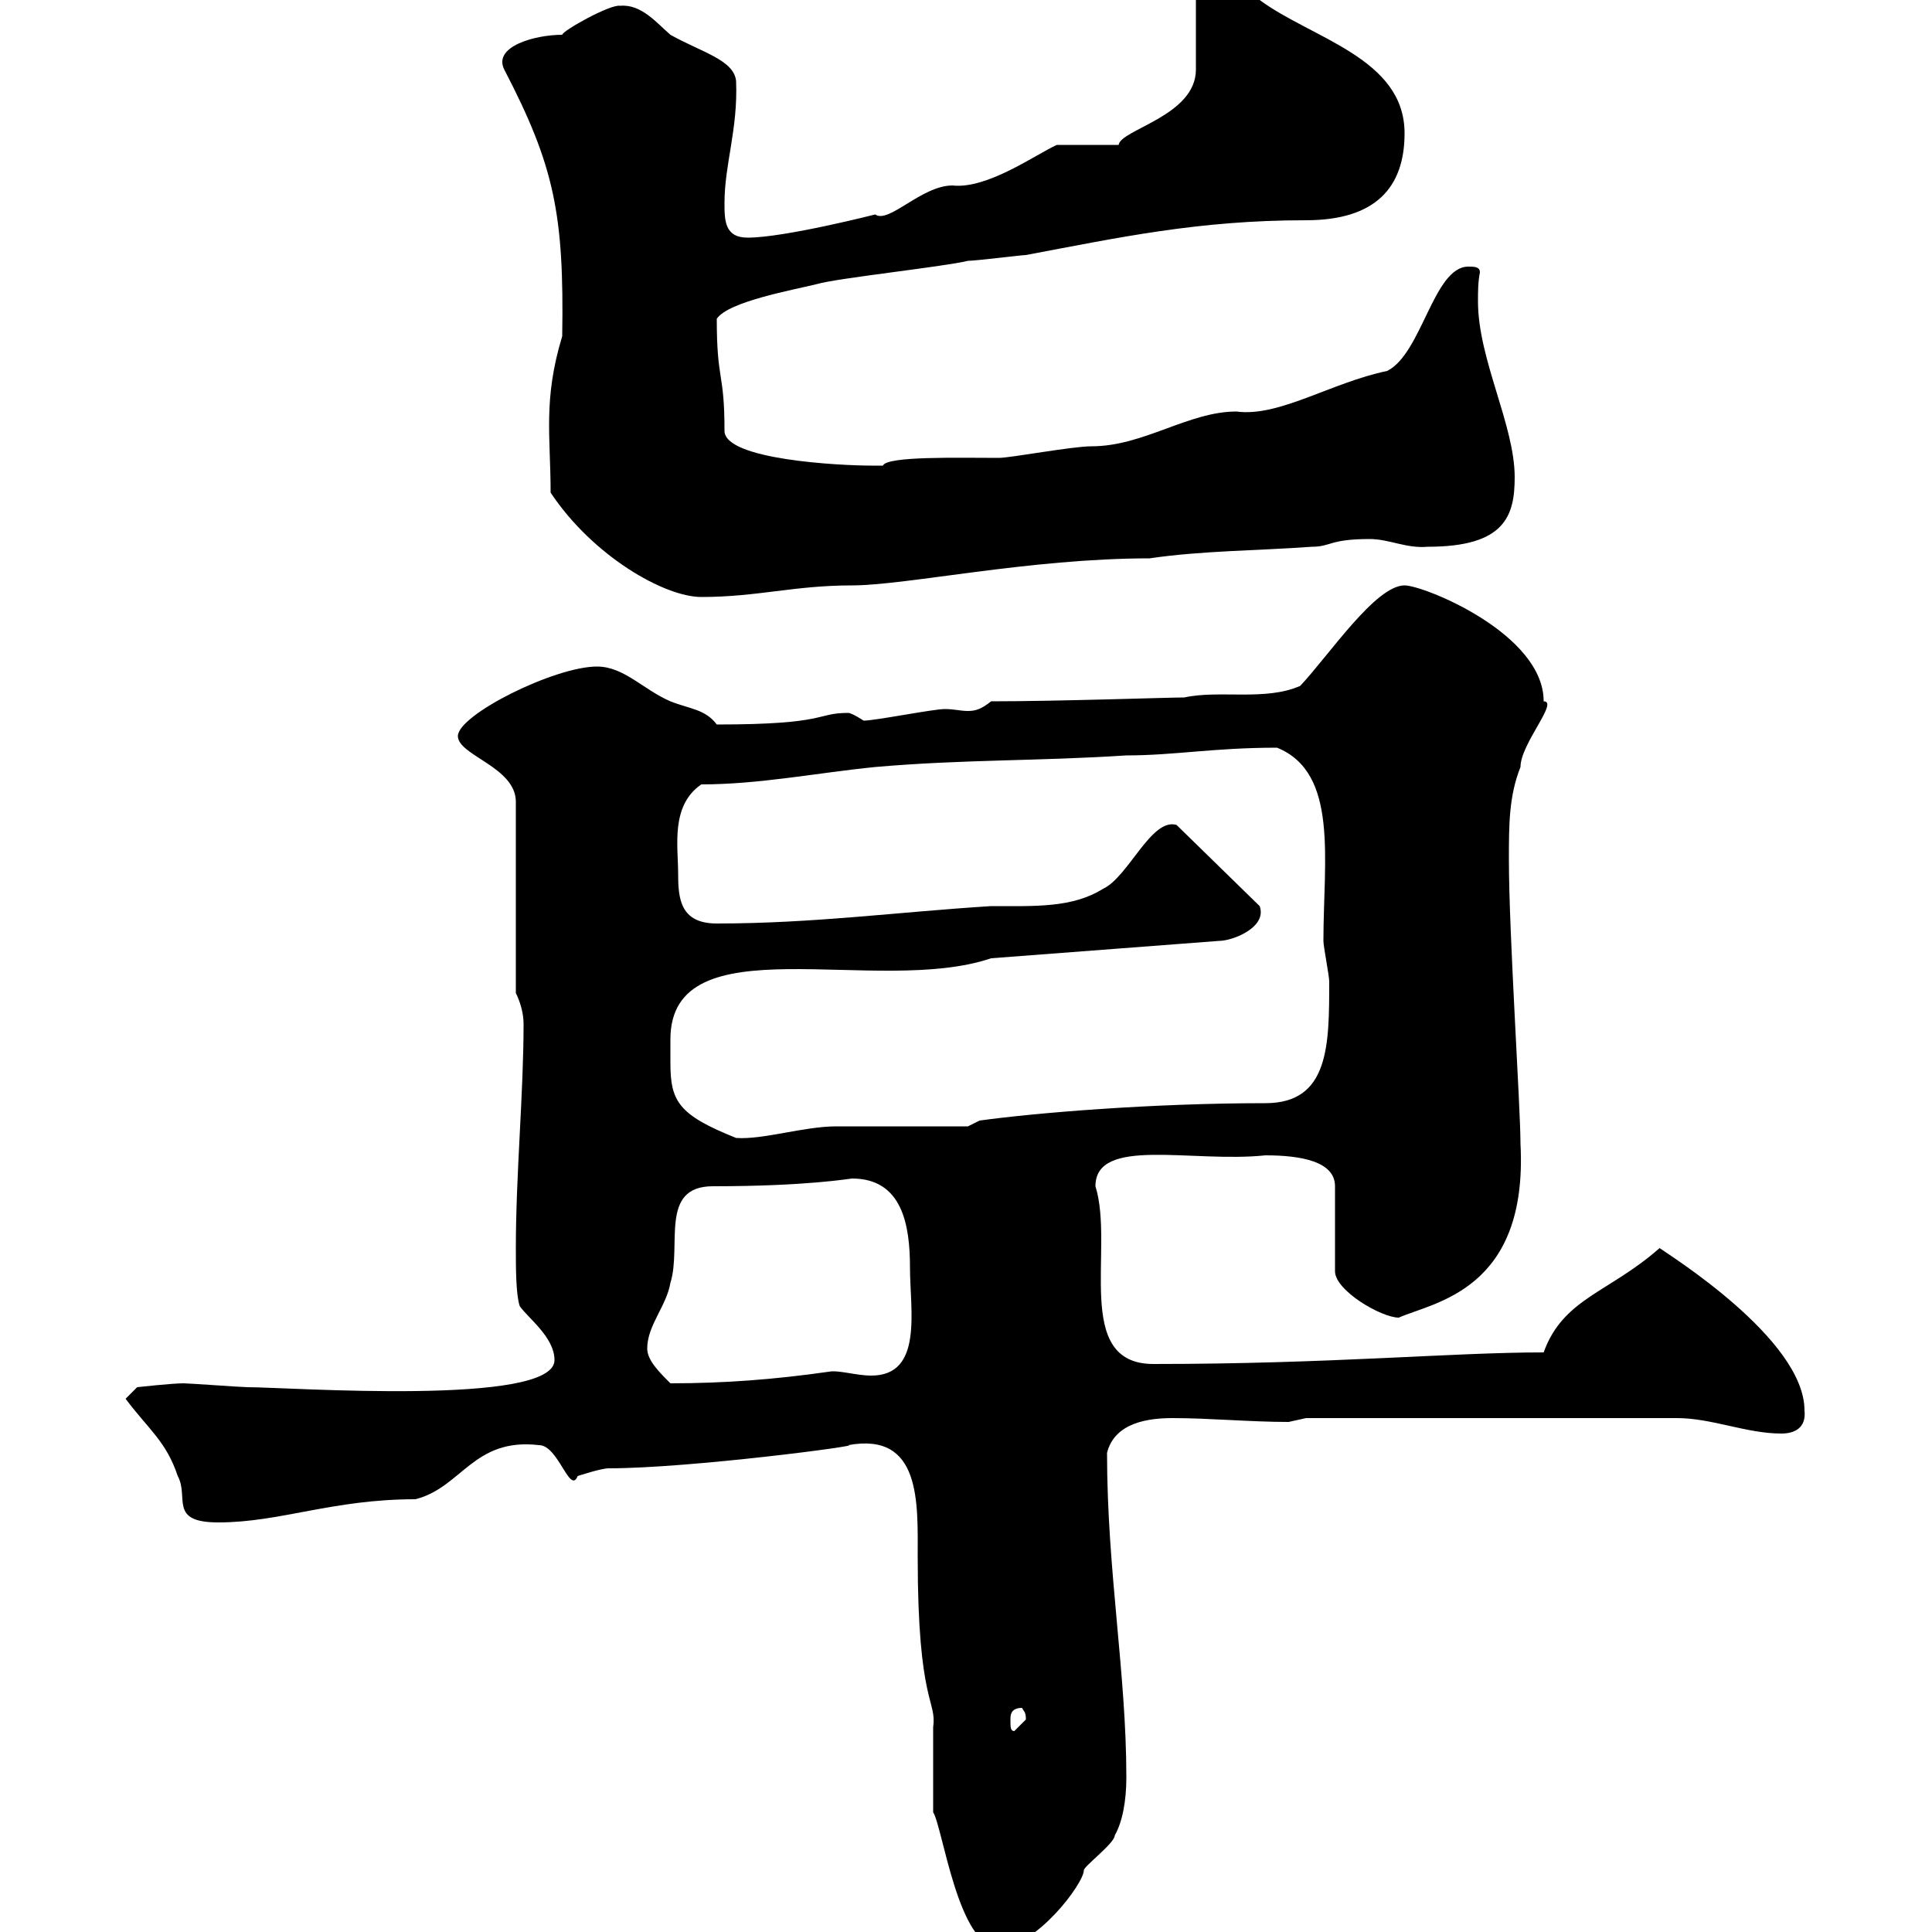 <svg xmlns="http://www.w3.org/2000/svg" xmlns:xlink="http://www.w3.org/1999/xlink" width="300" height="300"><path d="M144.90 281.40C146.40 283.80 148.80 302.40 155.10 302.40C160.80 302.40 168.30 292.50 168.30 290.40C168.30 289.80 173.10 286.20 173.10 285C174.30 282.90 174.90 279.60 174.90 276C174.90 259.80 171.90 243.90 171.90 225.60C173.10 220.80 178.50 220.20 182.10 220.20C187.80 220.20 194.10 220.80 200.10 220.80C200.10 220.80 202.80 220.20 202.80 220.20L260.40 220.20C265.80 220.20 271.20 222.60 276.60 222.60C278.70 222.60 280.50 221.70 280.20 219C280.20 207.90 258.90 194.70 257.70 193.80C249.90 200.70 242.70 201.60 239.70 210C225.30 210 206.70 211.80 179.10 211.80C166.50 211.80 173.10 193.80 170.10 184.20C170.10 176.40 185.10 180.60 196.50 179.40C201.90 179.40 207.30 180.30 207.30 184.20L207.30 197.40C207.30 200.40 214.50 204.60 217.20 204.60C222.60 202.20 237.30 200.40 236.10 177.60C236.10 171.90 234.30 144.90 234.30 133.50C234.30 128.10 234.30 123.60 236.10 119.10C236.10 115.50 242.10 108.90 239.70 108.90C239.70 98.40 221.10 90.90 218.10 90.90C213.60 90.90 206.40 101.70 201.90 106.50C196.50 108.90 189.30 107.10 183.90 108.30C181.50 108.30 164.40 108.90 153.90 108.90C152.40 110.10 151.50 110.40 150.30 110.40C149.10 110.40 148.20 110.10 146.70 110.10C144.90 110.10 135.90 111.90 134.10 111.90C134.10 111.90 132.30 110.70 131.70 110.70C126.60 110.70 128.70 112.50 111.30 112.50C109.50 110.10 107.10 110.10 104.10 108.90C99.90 107.10 96.90 103.50 92.70 103.50C86.10 103.50 71.10 111 71.10 114.30C71.10 117.30 80.10 119.10 80.10 124.50L80.10 154.20C80.70 155.40 81.30 157.20 81.30 159C81.30 169.80 80.10 182.40 80.10 193.80C80.10 196.80 80.10 201 80.70 202.80C81.90 204.60 86.10 207.60 86.10 211.20C86.10 218.40 44.70 215.40 38.40 215.40C37.50 215.40 29.40 214.80 28.50 214.80C26.70 214.80 21.30 215.40 21.30 215.40L19.50 217.20C23.10 222 25.80 223.80 27.60 229.20C29.40 232.50 26.10 236.40 33.90 236.40C43.50 236.40 51.60 232.80 64.50 232.80C71.70 231 73.50 223.20 83.70 224.40C86.70 224.40 88.50 232.20 89.70 229.20C89.70 229.20 93.30 228 94.50 228C107.10 228 134.40 224.40 131.70 224.40C143.10 222.30 142.50 233.40 142.50 241.80C142.50 264.60 145.50 264 144.90 268.20C144.90 270 144.90 279.60 144.90 281.40ZM156.90 267C156.90 266.40 156.90 265.20 158.70 265.20C159 265.80 159.30 265.80 159.30 267C159.30 267 157.50 268.80 157.50 268.80C156.90 268.80 156.90 268.20 156.90 267ZM100.50 209.40C100.50 205.80 103.50 202.80 104.10 199.20C105.90 193.50 102.30 184.20 110.70 184.20C125.40 184.20 132 183 132.30 183C140.10 183 141.30 190.20 141.30 196.80C141.30 203.40 143.40 213.60 135.30 213.60C132.90 213.60 130.20 212.70 128.70 213C120.30 214.20 112.50 214.80 104.10 214.80C102.30 213 100.50 211.20 100.50 209.40ZM104.10 161.40C104.10 143.10 136.20 154.80 153.90 148.80L189.30 146.10C191.40 146.10 196.80 144 195.60 140.70L182.70 128.10C178.80 126.90 175.20 136.20 171.30 138C166.50 141 160.80 140.70 153.90 140.70C139.50 141.60 126.30 143.40 111.30 143.40C105.60 143.40 105.30 139.50 105.30 135.60C105.30 131.40 104.10 125.10 108.90 121.80C117.90 121.80 126.90 120 135.90 119.10C149.70 117.90 161.10 118.20 174.90 117.30C182.40 117.30 188.40 116.10 198.30 116.10C207.90 120 205.50 133.50 205.50 146.10C205.50 147 206.40 151.50 206.40 152.40C206.40 162.30 206.40 171.30 196.50 171.30C178.80 171.30 160.80 172.80 152.10 174L150.30 174.90C147.90 174.90 132.30 174.90 129.90 174.90C124.80 174.90 118.50 177 114.30 176.70C105.30 173.10 104.10 171 104.10 165C104.10 163.80 104.10 162.60 104.10 161.40ZM85.50 76.50C92.10 86.40 103.20 92.70 108.90 92.70C117.60 92.70 123.30 90.90 132.30 90.90C140.70 90.90 159.90 86.70 178.50 86.70C186.60 85.50 195.60 85.50 203.70 84.90C206.70 84.90 206.40 83.70 212.70 83.70C215.70 83.70 218.40 85.20 221.70 84.90C233.70 84.90 235.20 80.10 235.20 74.10C235.20 66 229.50 55.80 229.50 46.80C229.50 45.30 229.50 43.80 229.80 42.30C229.80 41.40 228.90 41.40 228 41.40C222.60 41.40 220.80 54.90 215.40 57.60C206.70 59.40 198.60 64.80 192 63.90C184.50 63.90 177.60 69.30 169.50 69.30C166.50 69.30 156.90 71.10 155.10 71.10C148.80 71.10 137.70 70.80 137.10 72.30C136.20 72.30 135.60 72.30 135.30 72.30C130.50 72.30 112.50 71.40 112.50 66.90C112.50 57.60 111.30 59.40 111.30 49.50C113.10 46.80 123.30 45 126.90 44.10C129.90 43.20 146.70 41.40 150.30 40.50C151.50 40.50 158.70 39.60 159.30 39.60C173.70 36.90 186 34.20 202.80 34.20C213.60 34.20 218.10 29.10 218.10 20.70C218.10 9 203.70 6 195.60 0C193.80-0.60 187.80-1.20 186.60-1.80L185.70-0.90L185.70 10.80C185.70 18 174 20.10 173.70 22.50C171.90 22.50 165.90 22.50 164.10 22.50C160.80 24 153.30 29.40 147.90 28.80C143.10 28.80 138 34.80 135.90 33.30C135.90 33.30 121.80 36.90 116.10 36.90C112.50 36.90 112.50 34.20 112.50 31.50C112.50 25.50 114.60 20.10 114.30 12.60C114 9.30 108.90 8.10 104.10 5.40C102 3.60 99.60 0.60 96.30 0.90C94.80 0.60 87.30 4.80 87.30 5.40C83.10 5.40 76.50 7.20 78.30 10.80C86.10 25.80 87.60 33.30 87.30 52.20C84.30 62.10 85.50 67.80 85.50 76.50Z"/></svg>